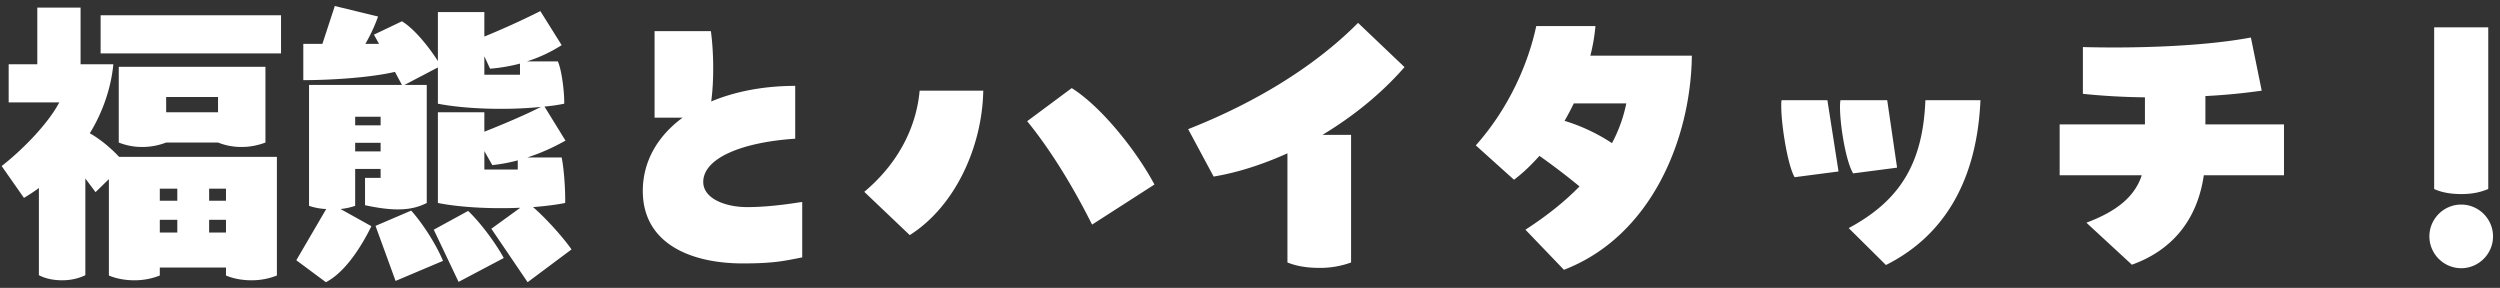 <svg width="165" height="19" viewBox="0 0 165 19" fill="none" xmlns="http://www.w3.org/2000/svg"><rect x="0" y="0" width="165" height="19" fill="#333333" stroke="none"/><path d="M18.275 10.351v7.833a4.52 4.52 0 0 1-1.68.315c-.651 0-1.239-.126-1.68-.315v-.525h-4.368v.525a4.52 4.52 0 0 1-1.68.315c-.651 0-1.239-.126-1.68-.315v-6.363l-.882.861-.672-.903v6.384c-.441.21-.945.336-1.533.336-.609 0-1.134-.126-1.533-.336v-5.754c-.315.231-.63.441-.987.651l-1.47-2.1c1.449-1.134 3.087-2.835 3.801-4.2H.572V4.24h1.89V.502h2.856V4.24h2.163c-.126 1.344-.588 2.982-1.554 4.557.651.357 1.407.987 1.932 1.554h10.416ZM6.641 1.006h11.907v2.52H6.641v-2.52Zm4.326 8.4a4.386 4.386 0 0 1-1.575.294 4.096 4.096 0 0 1-1.554-.294V4.408h9.681v4.998a4.386 4.386 0 0 1-1.575.294 4.096 4.096 0 0 1-1.554-.294h-3.423Zm3.423-3.003h-3.423v1.008h3.423V6.403Zm-2.688 6.048h-1.155v.798h1.155v-.798Zm3.213.798v-.798h-1.113v.798h1.113Zm-4.368 1.26v.84h1.155v-.84h-1.155Zm3.255.84h1.113v-.84h-1.113v.84Zm21.378-1.68c.882.756 2.016 2.037 2.541 2.793l-2.898 2.163-2.394-3.528 1.911-1.386c-1.911.084-3.969-.021-5.439-.315V7.411h3.066v1.281c1.176-.462 2.667-1.092 3.738-1.638-2.205.231-4.977.147-6.804-.21V4.45l-2.205 1.155h1.47v7.791c-.987.504-2.142.567-4.074.147v-1.806h1.029v-.588h-1.68v2.436a4.355 4.355 0 0 1-.966.21l2.037 1.134c-.525 1.071-1.617 2.982-3.003 3.696l-1.953-1.449 1.974-3.381a4.046 4.046 0 0 1-1.134-.21v-7.98h6.132l-.462-.861c-1.701.399-4.389.546-6.048.546V2.896h1.26l.819-2.499 2.856.693a10.834 10.834 0 0 1-.84 1.806h.903l-.336-.609 1.848-.882c.861.525 1.827 1.764 2.373 2.625V.796h3.066v1.617a53.6 53.6 0 0 0 3.696-1.68L37.07 2.98a9.69 9.69 0 0 1-2.289 1.071h2.037c.273.609.441 2.142.42 2.793-.399.084-.84.147-1.302.189l1.386 2.247c-.525.294-1.407.756-2.52 1.113h2.268c.168.819.252 2.289.231 3.003-.63.126-1.344.21-2.121.273Zm-3.213-8.736h2.352v-.735a11.38 11.38 0 0 1-1.974.336l-.378-.819v1.218Zm-6.846 3.339v-.567h-1.68v.567h1.68Zm-1.68 1.722h1.68v-.567h-1.68v.567Zm8.526 1.197h2.205v-.609c-.525.147-1.092.252-1.68.315l-.525-.924v1.218Zm-7.182 3.717 2.352-1.008c.777.861 1.68 2.289 2.1 3.318l-3.129 1.323-1.323-3.633Zm6.111-.987c.84.798 1.827 2.142 2.352 3.108l-2.982 1.575-1.638-3.444 2.268-1.239Zm18.417-.252c1.743 0 3.486-.336 3.633-.336v3.654c-1.176.231-1.869.399-3.927.399-3.318 0-6.594-1.239-6.594-4.788 0-1.932.966-3.612 2.625-4.83h-1.848V2.056h3.717c.189 1.386.21 3.255.021 4.641 1.554-.651 3.444-1.029 5.544-1.029v3.486c-3.507.231-6.069 1.281-6.069 2.856 0 1.092 1.449 1.659 2.898 1.659Zm26.88-1.491-4.116 2.646c-1.113-2.226-2.604-4.767-4.284-6.825l2.94-2.184c1.974 1.239 4.284 4.158 5.46 6.363Zm-16.149 3.339-3.003-2.856c2.583-2.163 3.486-4.725 3.654-6.678h4.2c-.063 3.633-1.806 7.602-4.851 9.534ZM89.633 1.51l3.066 2.919c-1.575 1.806-3.465 3.297-5.418 4.473h1.89v8.421a5.947 5.947 0 0 1-2.1.357c-.84 0-1.533-.126-2.1-.357V10.12c-1.68.756-3.339 1.281-4.872 1.533l-1.68-3.129c4.431-1.743 8.358-4.137 11.214-7.014Zm15.33 2.163h6.699c-.063 5.502-2.688 11.928-8.442 14.133l-2.541-2.646c1.428-.924 2.604-1.869 3.57-2.856a44.539 44.539 0 0 0-2.646-2.016c-.546.609-1.113 1.155-1.68 1.575l-2.52-2.268c2.205-2.478 3.465-5.418 3.99-7.875h3.906a11.855 11.855 0 0 1-.336 1.953Zm-1.701 4.305c.987.294 2.121.798 3.129 1.47a9.62 9.62 0 0 0 .945-2.625h-3.465c-.189.399-.399.777-.609 1.155Zm14.322-1.365h3.024l.735 4.704-2.898.378c-.462-.798-.882-3.444-.882-4.683 0-.168 0-.294.021-.399Zm3.885 0h3.087l.651 4.452-2.898.378c-.546-.882-.987-3.906-.84-4.83Zm3.003 10.878-2.457-2.436c3.276-1.764 4.893-4.137 5.061-8.442h3.633c-.231 5.376-2.457 8.988-6.237 10.878ZM145.556 6.34v1.869h5.187v3.36h-5.292c-.441 3.024-2.163 4.977-4.746 5.901l-3.003-2.772c2.016-.756 3.192-1.722 3.654-3.129h-5.418v-3.36h5.628V6.424a44.72 44.72 0 0 1-4.095-.231V3.106c3.024.084 7.728 0 11.088-.63l.714 3.507a40.579 40.579 0 0 1-3.717.357Zm16.884 6.468c-.672 0-1.302-.105-1.785-.336V1.804h3.57v10.668c-.546.231-1.092.336-1.785.336Zm0 4.893c-1.155 0-2.1-.945-2.1-2.1 0-1.155.945-2.1 2.1-2.1 1.155 0 2.1.945 2.1 2.1 0 1.155-.945 2.1-2.1 2.1Z" fill="#fff"/></svg>